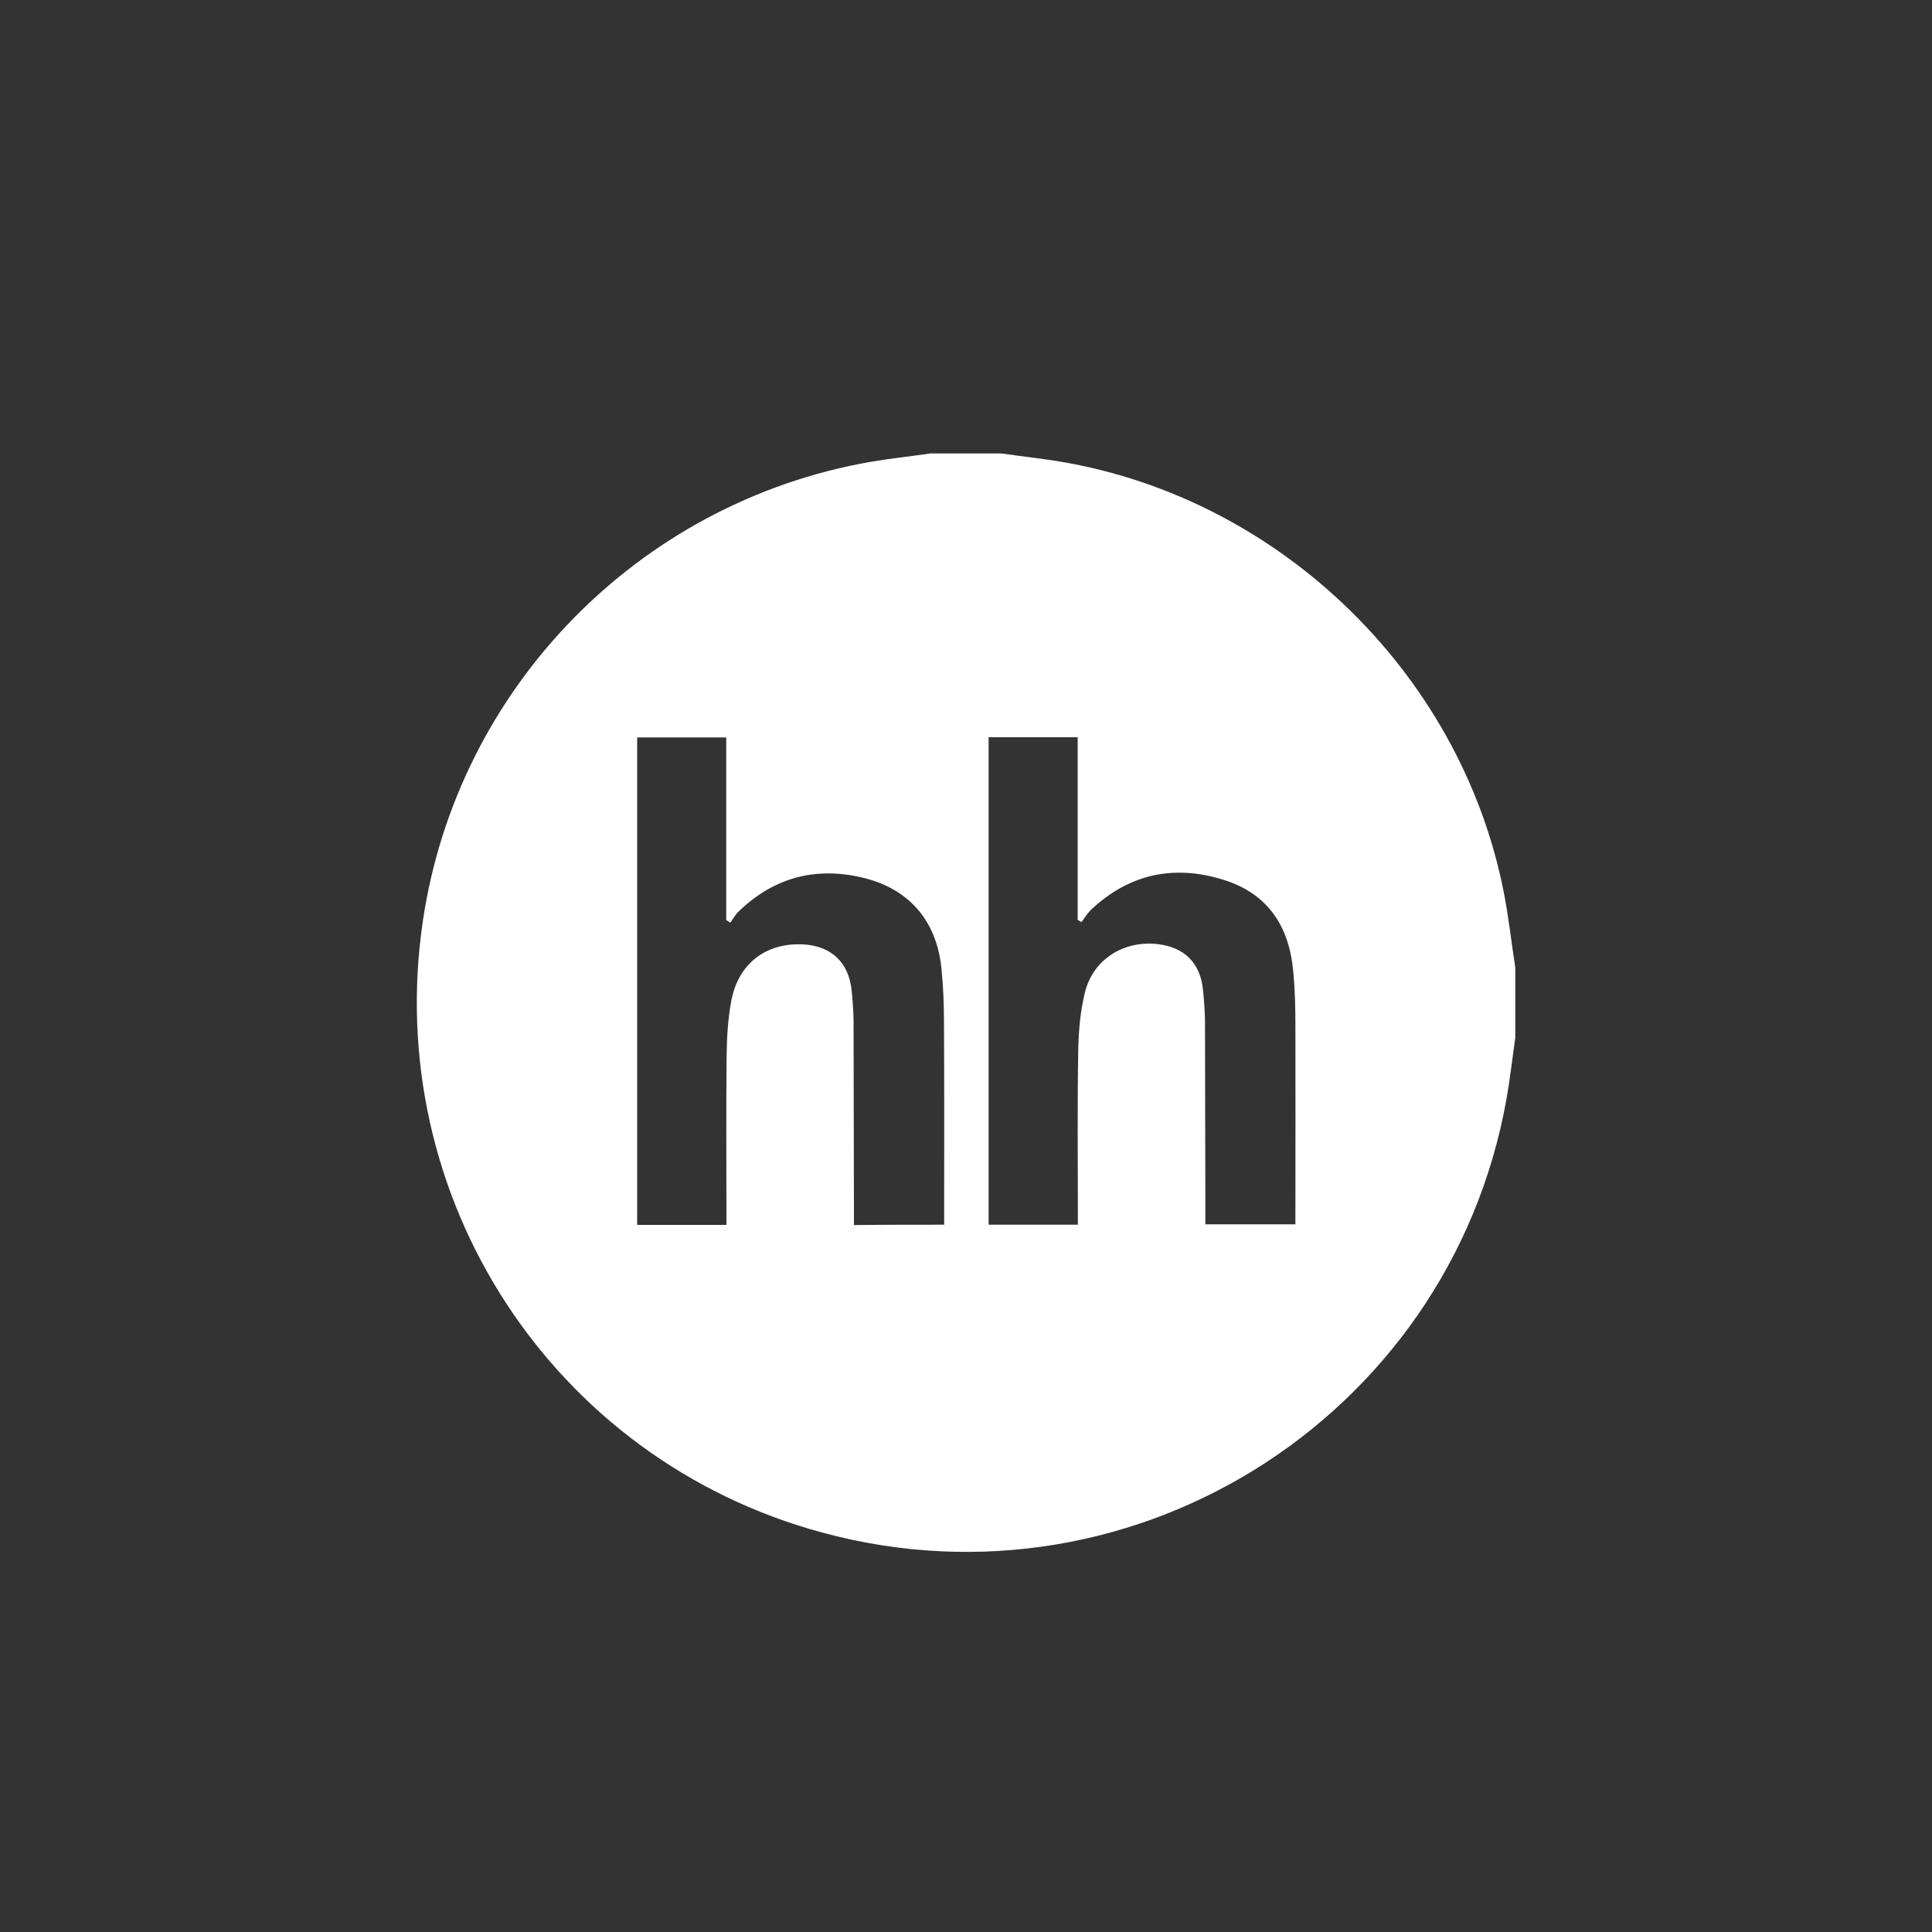<?xml version="1.0" encoding="utf-8"?> <svg xmlns="http://www.w3.org/2000/svg" xmlns:xlink="http://www.w3.org/1999/xlink" version="1.1" id="Слой_1" x="0px" y="0px" viewBox="0 0 100 100" style="enable-background:new 0 0 100 100;" xml:space="preserve"><rect x="0" y="0" width="100" height="100" fill="#333333" stroke="none"/> <style type="text/css"> .st0{fill:#9C9C1E;} .st1{fill:#59561C;} .st2{fill:#9D9D9C;} .st3{opacity:0.43;} .st4{fill:#D9CFC2;} .st5{fill:#FFFFFF;} .st6{fill:#D8CEC2;} </style> <g> <path class="st5" d="M48.17,23.47c1.21,0,2.43,0,3.64,0c0.82,0.11,1.65,0.22,2.47,0.33c11.64,1.68,21.31,10.87,23.56,22.41 c0.25,1.28,0.39,2.58,0.59,3.86c0,1.21,0,2.43,0,3.64c-0.11,0.8-0.21,1.61-0.33,2.41c-2.53,16.82-19.16,27.66-35.56,23.2 C28.6,75.54,19.76,61.98,21.89,47.65c1.79-12.03,11.14-21.63,23.14-23.74C46.07,23.73,47.13,23.62,48.17,23.47z M48.87,63.39 c0-0.24,0-0.44,0-0.64c0-3.3,0.01-6.59-0.01-9.89c0-0.91-0.04-1.82-0.13-2.72c-0.25-2.52-1.72-4.19-4.19-4.74 c-2.42-0.54-4.54,0.06-6.32,1.79c-0.17,0.16-0.28,0.38-0.42,0.57c-0.07-0.05-0.14-0.09-0.21-0.14c0-3.15,0-6.3,0-9.45 c-1.58,0-3.08,0-4.61,0c0,8.43,0,16.81,0,25.23c1.54,0,3.05,0,4.62,0c0-0.26,0-0.48,0-0.7c0-2.69-0.02-5.38,0.01-8.07 c0.01-0.94,0.07-1.9,0.24-2.82c0.36-1.92,1.77-3.01,3.68-2.93c1.47,0.06,2.4,0.92,2.55,2.38c0.05,0.51,0.09,1.02,0.1,1.53 c0.01,3.32,0.01,6.63,0.02,9.95c0,0.22,0,0.44,0,0.67C45.79,63.39,47.3,63.39,48.87,63.39z M55.98,47.73 c-0.07-0.04-0.13-0.08-0.2-0.12c0-3.15,0-6.3,0-9.45c-1.59,0-3.09,0-4.61,0c0,8.43,0,16.81,0,25.23c1.54,0,3.05,0,4.62,0 c0-0.26,0-0.48,0-0.7c0-2.79-0.03-5.57,0.02-8.36c0.02-1,0.11-2.02,0.35-2.98c0.43-1.71,2.02-2.69,3.78-2.48 c1.35,0.16,2.17,0.96,2.32,2.31c0.06,0.55,0.1,1.1,0.11,1.64c0.01,3.3,0.01,6.6,0.02,9.89c0,0.22,0,0.44,0,0.66c1.6,0,3.1,0,4.66,0 c0-0.27,0-0.49,0-0.72c0-3.17,0.01-6.33,0-9.5c0-0.95-0.02-1.9-0.11-2.84c-0.2-2.35-1.31-4.07-3.64-4.78 c-2.56-0.79-4.87-0.29-6.84,1.57C56.27,47.29,56.13,47.52,55.98,47.73z"></path> </g> </svg> 
